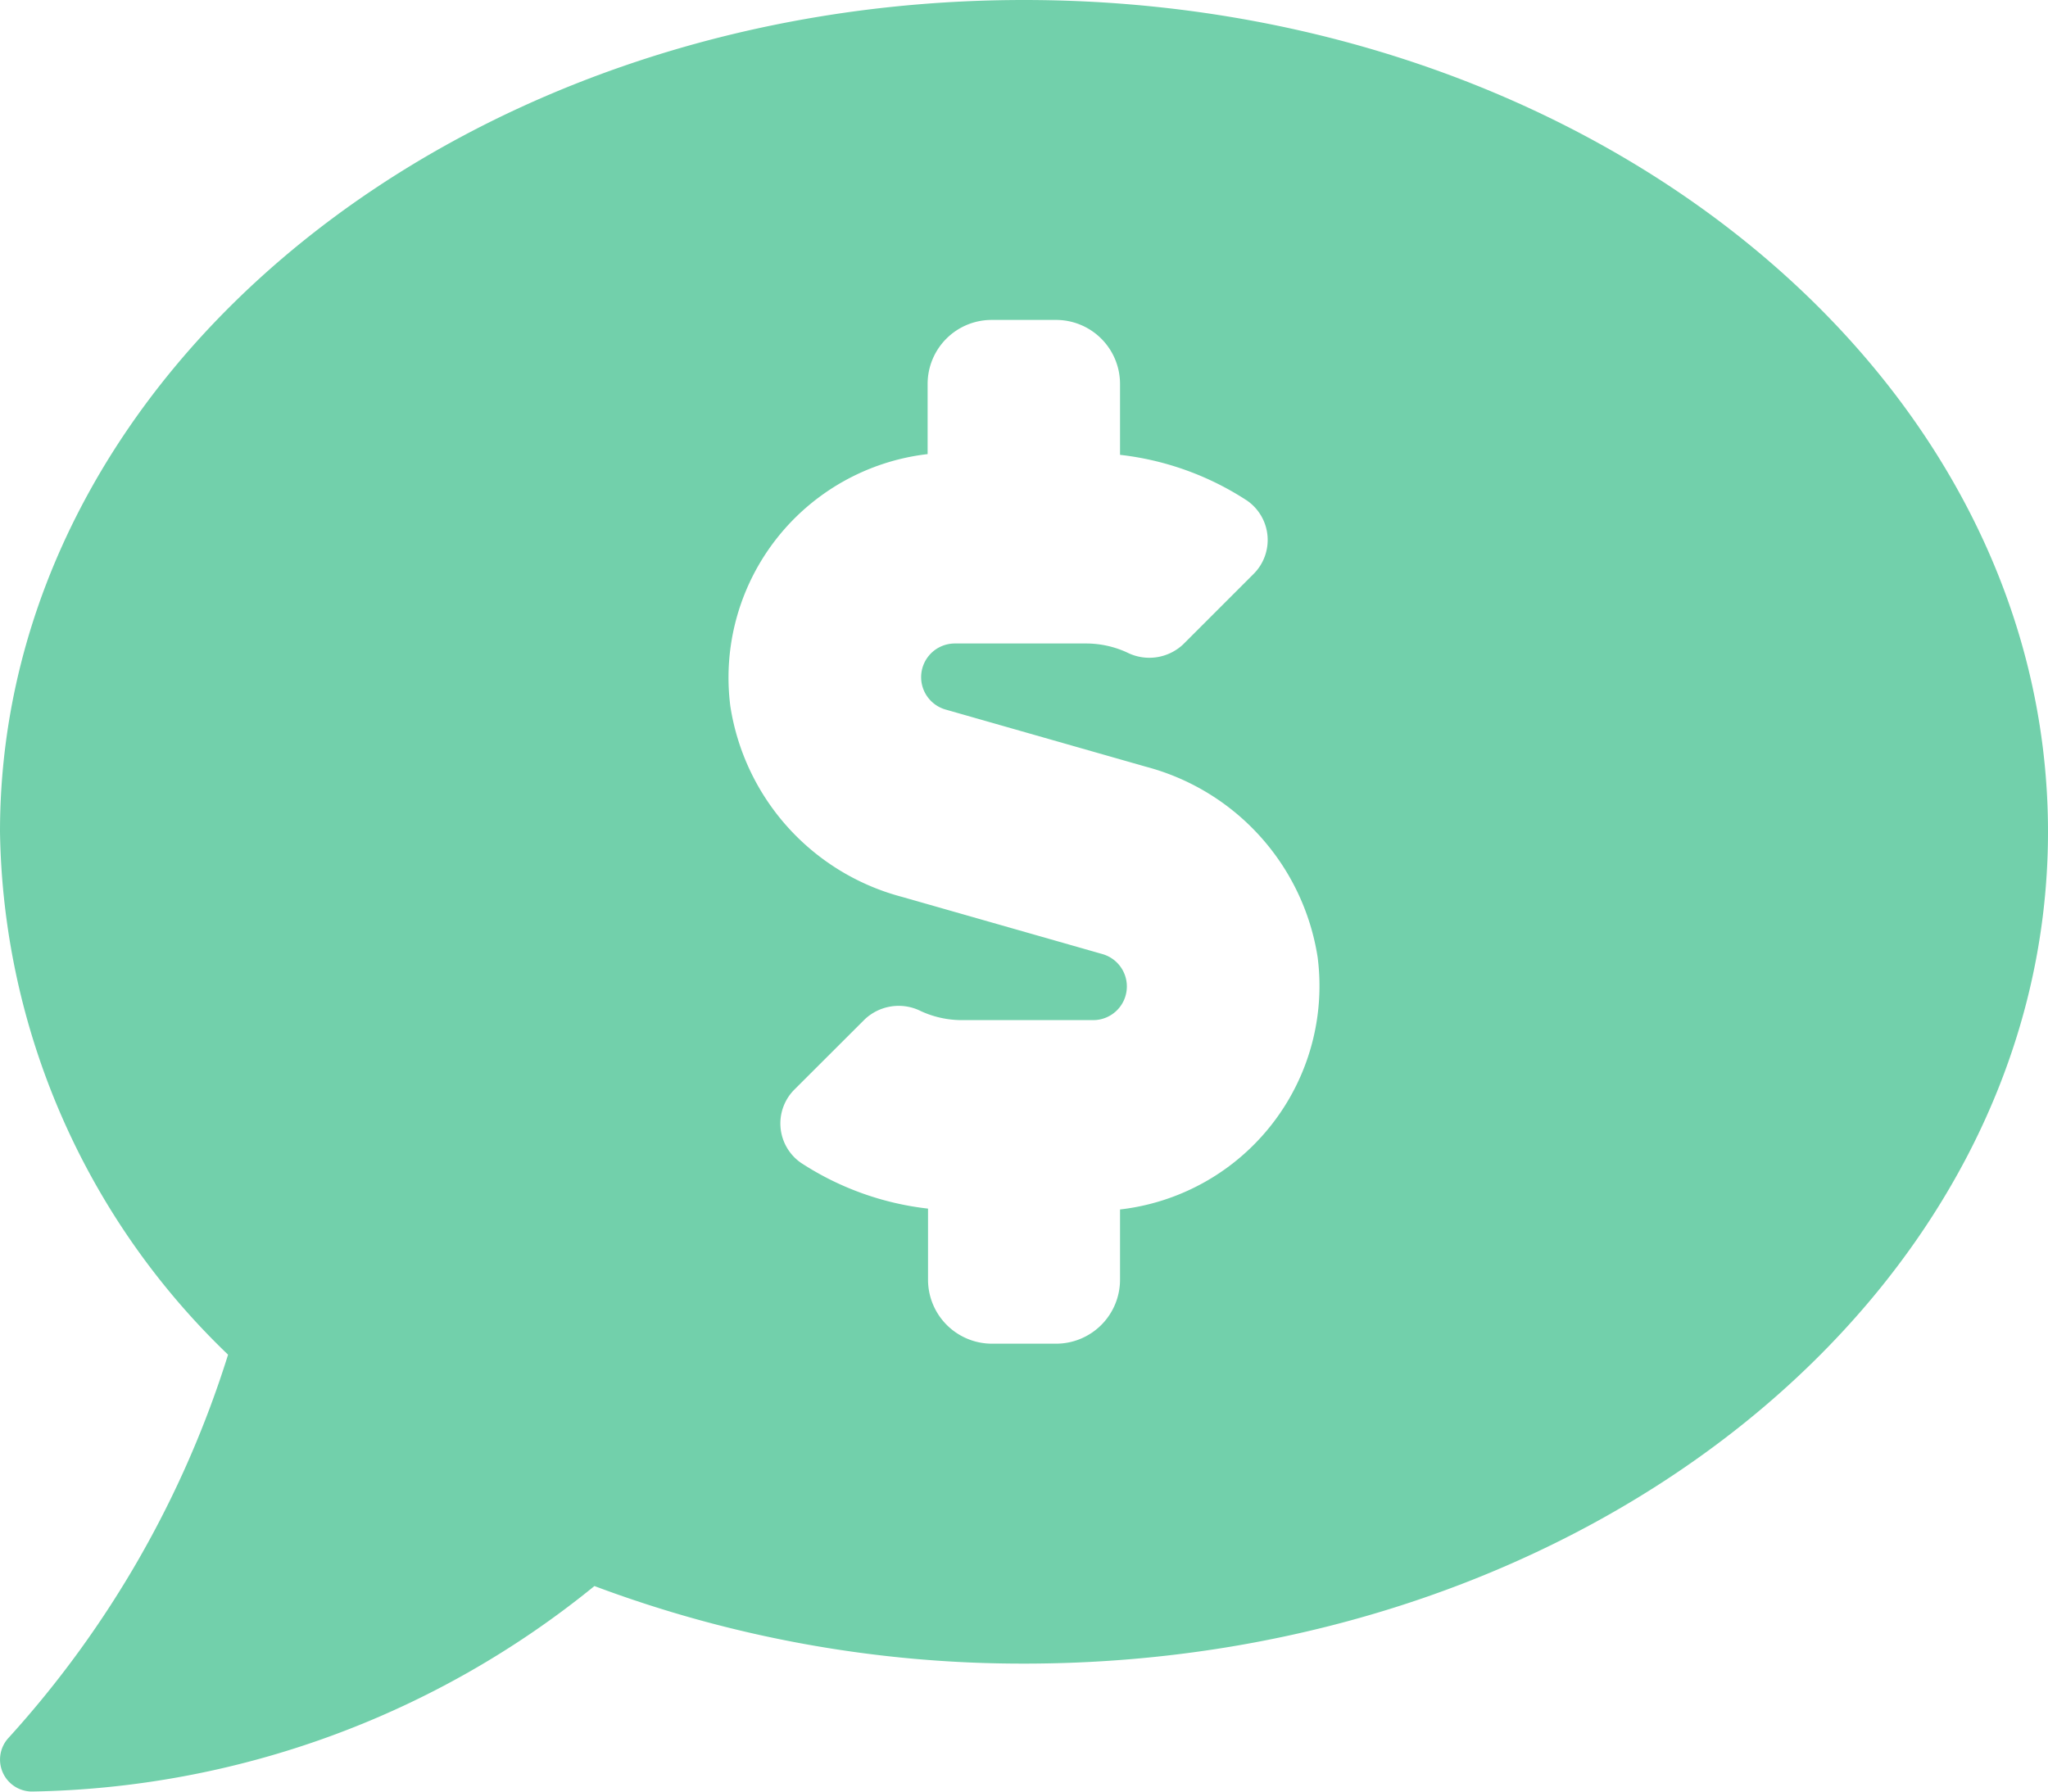 <?xml version="1.0" encoding="UTF-8"?> <svg xmlns="http://www.w3.org/2000/svg" width="36" height="31.5" viewBox="0 0 36 31.5"><path id="prefix__Icon_awesome-comment-dollar" d="M18 2.25C8.059 2.25 0 8.8 0 16.875a13 13 0 0 0 4.009 9.193A18 18 0 0 1 .155 32.8a.562.562 0 0 0 .408.949 16.077 16.077 0 0 0 9.886-3.613A21.422 21.422 0 0 0 18 31.5c9.941 0 18-6.548 18-14.625S27.941 2.25 18 2.25zm1.688 21.265v1.235a1.125 1.125 0 0 1-1.125 1.125h-1.125a1.125 1.125 0 0 1-1.125-1.125V23.5a5.136 5.136 0 0 1-2.235-.806.843.843 0 0 1-.109-1.292l1.231-1.229a.868.868 0 0 1 .992-.143 1.724 1.724 0 0 0 .721.156h2.3a.592.592 0 0 0 .163-1.162l-3.521-1.005a4.118 4.118 0 0 1-3.017-3.352 3.956 3.956 0 0 1 3.468-4.433V9a1.125 1.125 0 0 1 1.125-1.125h1.125A1.125 1.125 0 0 1 19.688 9v1.247a5.136 5.136 0 0 1 2.235.806.843.843 0 0 1 .109 1.292L20.8 13.577a.868.868 0 0 1-.992.143 1.724 1.724 0 0 0-.721-.156h-2.3a.592.592 0 0 0-.163 1.162l3.521 1.005a4.119 4.119 0 0 1 3.017 3.352 3.956 3.956 0 0 1-3.474 4.432z" data-name="Icon awesome-comment-dollar" transform="translate(0 -2.25)" style="fill:#72d0ab"></path></svg> 